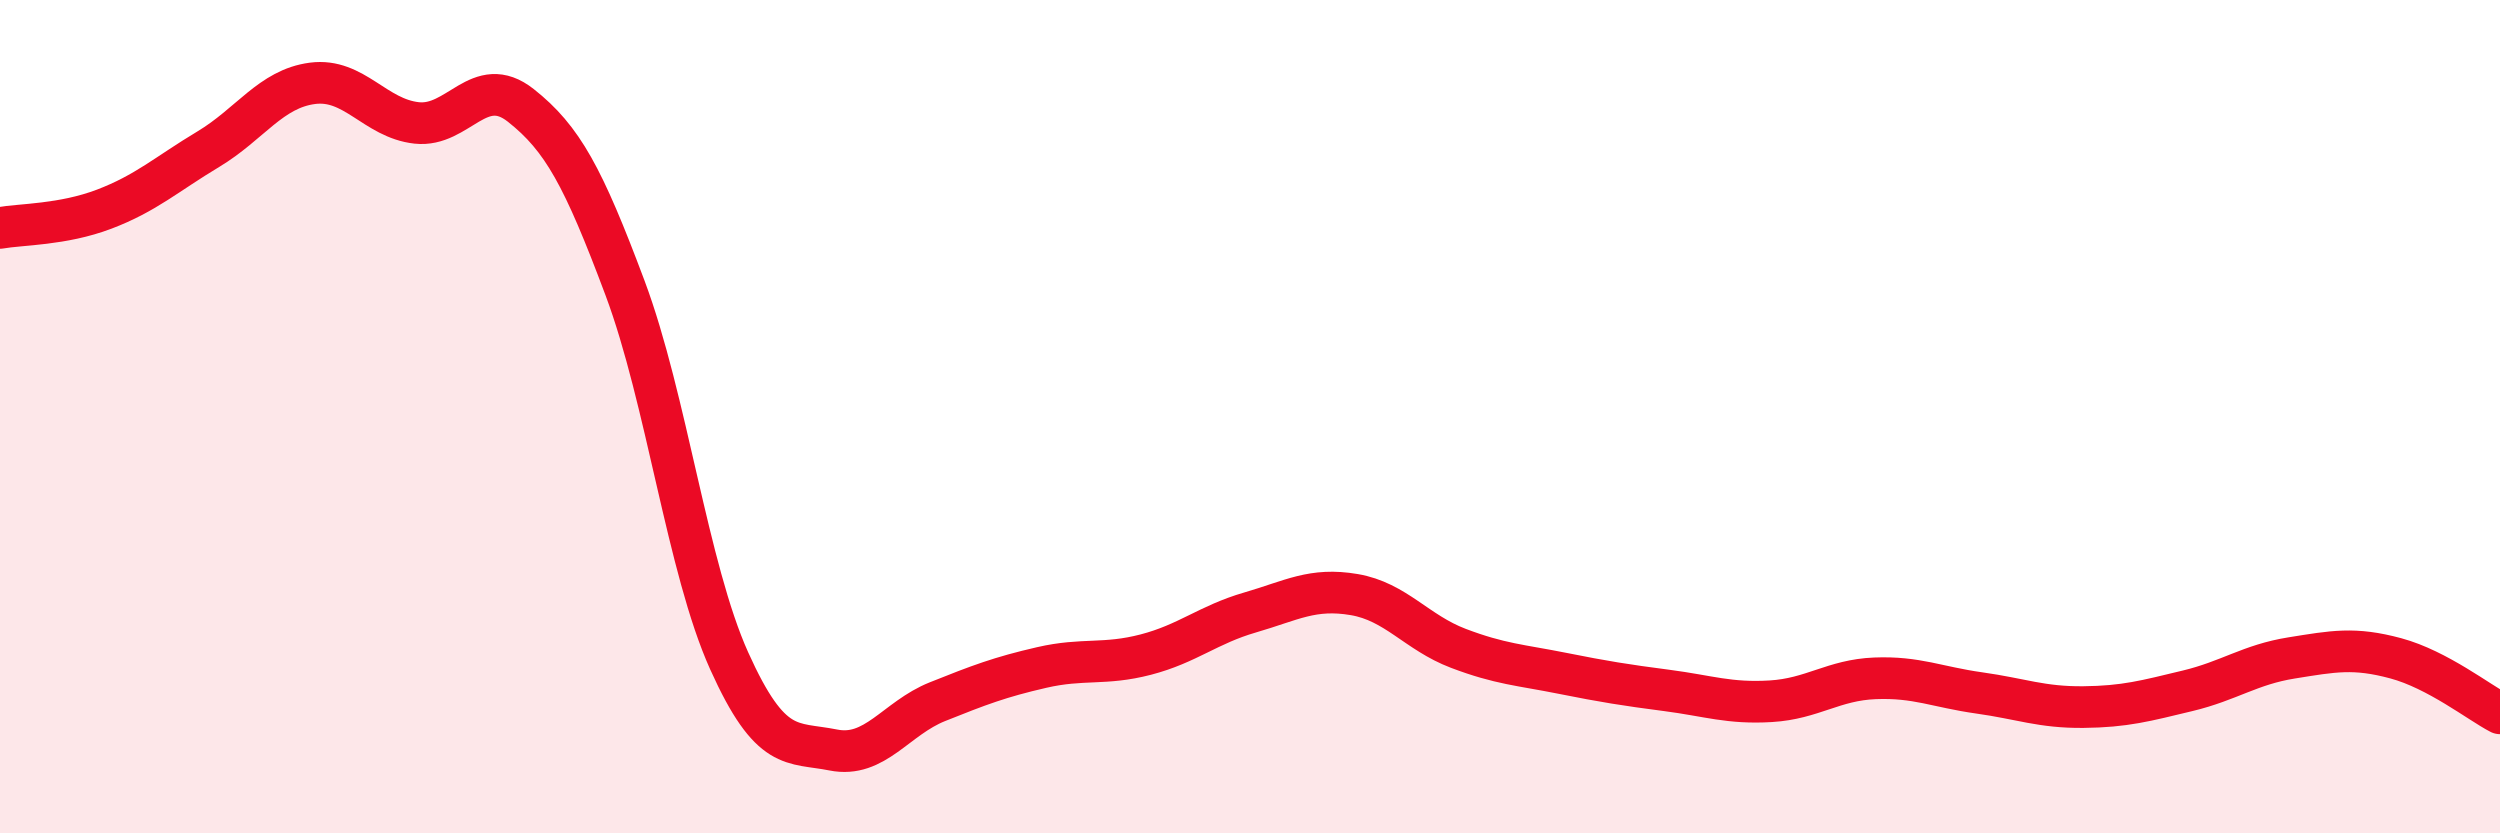 
    <svg width="60" height="20" viewBox="0 0 60 20" xmlns="http://www.w3.org/2000/svg">
      <path
        d="M 0,5.47 C 0.5,5.38 1.5,5.4 2.5,5.02 C 3.5,4.64 4,4.18 5,3.58 C 6,2.98 6.5,2.13 7.5,2 C 8.5,1.87 9,2.84 10,2.95 C 11,3.06 11.5,1.74 12.5,2.53 C 13.5,3.32 14,4.24 15,6.91 C 16,9.58 16.5,13.64 17.5,15.86 C 18.5,18.08 19,17.8 20,18 C 21,18.2 21.5,17.24 22.5,16.84 C 23.5,16.44 24,16.25 25,16.02 C 26,15.79 26.5,15.97 27.5,15.71 C 28.5,15.45 29,14.99 30,14.7 C 31,14.41 31.5,14.1 32.5,14.27 C 33.5,14.44 34,15.18 35,15.56 C 36,15.94 36.5,15.96 37.5,16.16 C 38.5,16.36 39,16.44 40,16.57 C 41,16.7 41.5,16.89 42.5,16.83 C 43.5,16.77 44,16.32 45,16.28 C 46,16.24 46.5,16.49 47.5,16.63 C 48.5,16.77 49,16.98 50,16.97 C 51,16.96 51.5,16.82 52.5,16.58 C 53.5,16.34 54,15.95 55,15.79 C 56,15.63 56.5,15.53 57.5,15.8 C 58.5,16.07 59.5,16.86 60,17.12L60 20L0 20Z"
        fill="#EB0A25"
        opacity="0.1"
        stroke-linecap="round"
        stroke-linejoin="round"
      />
      <path
        d="M 0,5.47 C 0.5,5.38 1.5,5.4 2.5,5.02 C 3.5,4.64 4,4.18 5,3.58 C 6,2.98 6.5,2.13 7.5,2 C 8.5,1.87 9,2.84 10,2.95 C 11,3.06 11.5,1.74 12.5,2.53 C 13.5,3.32 14,4.24 15,6.91 C 16,9.58 16.5,13.64 17.5,15.86 C 18.5,18.08 19,17.8 20,18 C 21,18.2 21.5,17.24 22.5,16.84 C 23.5,16.44 24,16.25 25,16.02 C 26,15.79 26.5,15.97 27.5,15.71 C 28.5,15.45 29,14.99 30,14.7 C 31,14.41 31.5,14.1 32.5,14.27 C 33.5,14.44 34,15.18 35,15.56 C 36,15.94 36.5,15.96 37.5,16.16 C 38.5,16.36 39,16.44 40,16.57 C 41,16.7 41.5,16.89 42.5,16.83 C 43.5,16.77 44,16.32 45,16.28 C 46,16.24 46.5,16.49 47.5,16.63 C 48.5,16.77 49,16.98 50,16.97 C 51,16.96 51.5,16.82 52.5,16.58 C 53.5,16.34 54,15.95 55,15.79 C 56,15.63 56.5,15.53 57.5,15.8 C 58.5,16.07 59.5,16.86 60,17.12"
        stroke="#EB0A25"
        stroke-width="1"
        fill="none"
        stroke-linecap="round"
        stroke-linejoin="round"
      />
    </svg>
  